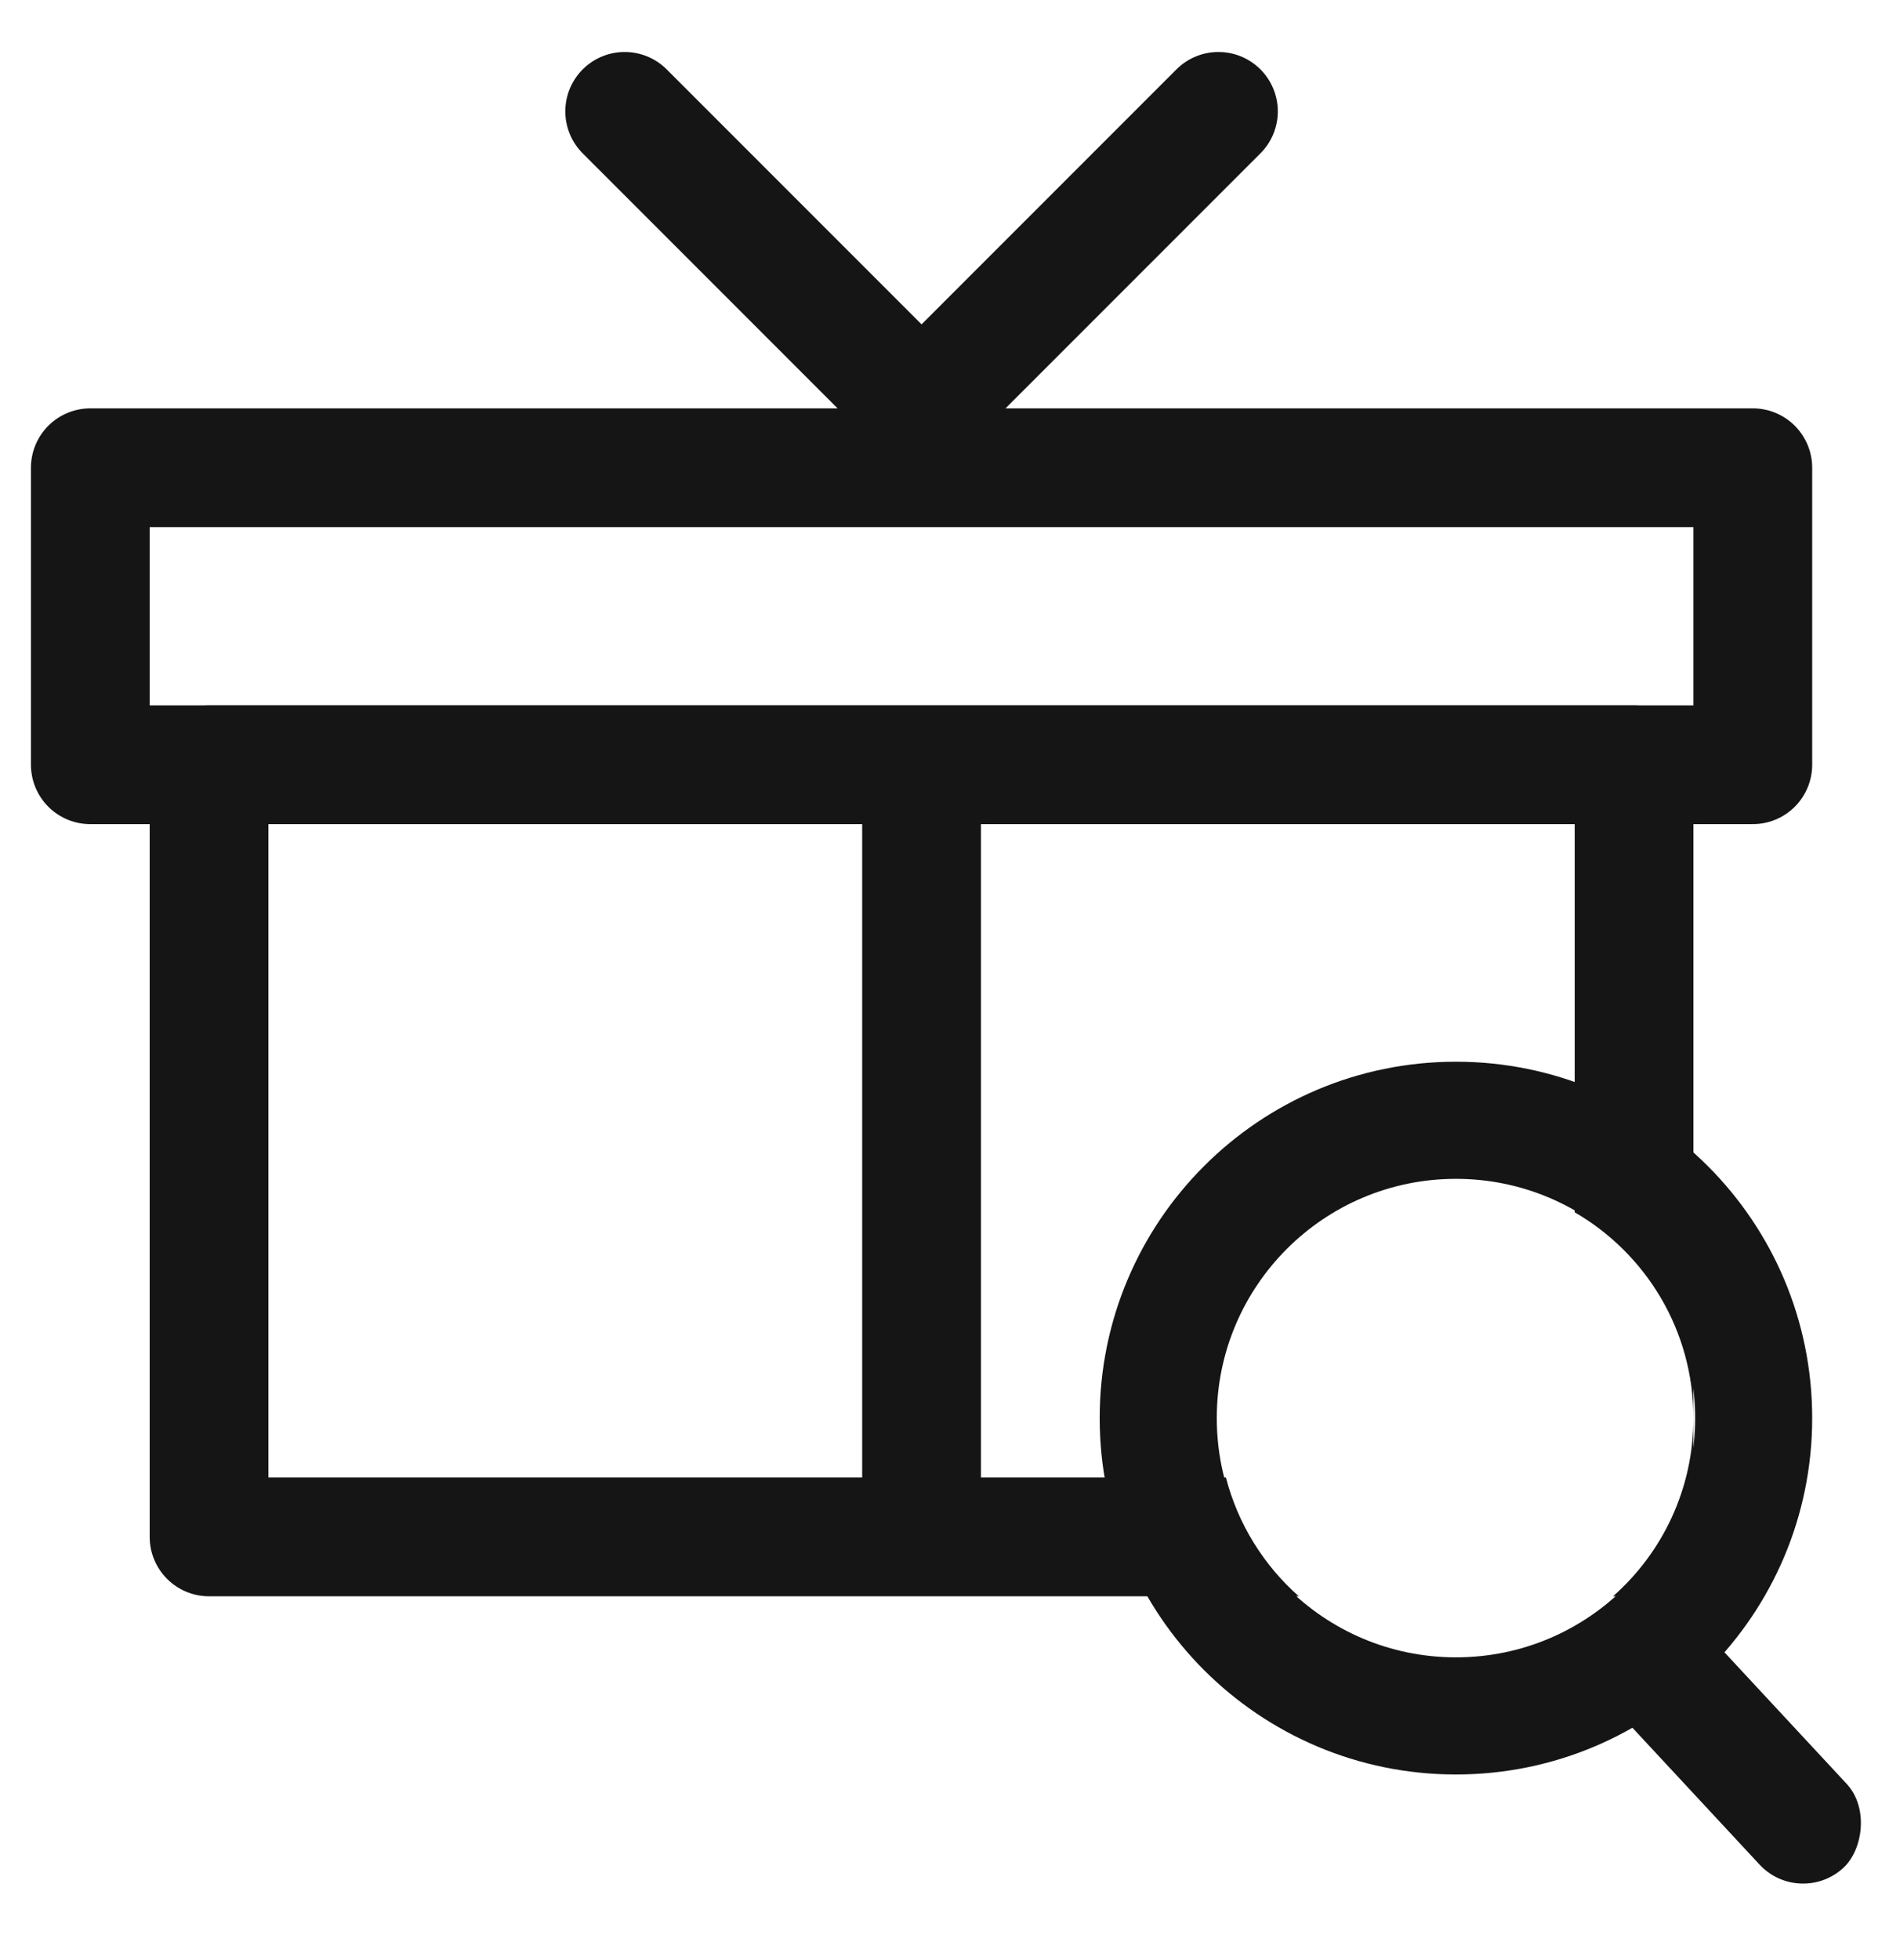 <svg width="32" height="33" viewBox="0 0 32 33" fill="none" xmlns="http://www.w3.org/2000/svg">
<path fill-rule="evenodd" clip-rule="evenodd" d="M3.521 11.875C2.969 11.875 2.521 12.323 2.521 12.875V25.875C2.521 26.427 2.969 26.875 3.521 26.875H4.521H15.521H21.875C21.285 26.354 20.85 25.661 20.647 24.875H16.521L16.521 13.875H26.521V20.41C27.717 21.102 28.521 22.394 28.521 23.875C28.521 25.07 27.997 26.142 27.167 26.875H27.188H27.521C28.074 26.875 28.521 26.427 28.521 25.875V23.875V12.875C28.521 12.323 28.074 11.875 27.521 11.875H3.521ZM14.521 24.875H4.521V13.875H14.521L14.521 24.875Z" fill="#151515"/>
<path d="M29.521 7.875H1.521V12.875H29.521V7.875Z" stroke="#151515" stroke-width="2" stroke-linejoin="round"/>
<path d="M10.521 1.875L15.521 6.875L20.521 1.875" stroke="#151515" stroke-width="2" stroke-linecap="round" stroke-linejoin="round"/>
<rect x="28.126" y="26.831" width="5.369" height="2" rx="1" transform="rotate(47.095 28.126 26.831)" fill="#151515"/>
<path d="M30.521 23.875C30.521 27.189 27.835 29.875 24.521 29.875C21.208 29.875 18.521 27.189 18.521 23.875C18.521 20.561 21.208 17.875 24.521 17.875C27.835 17.875 30.521 20.561 30.521 23.875ZM20.493 23.875C20.493 26.1 22.297 27.903 24.521 27.903C26.746 27.903 28.55 26.1 28.55 23.875C28.55 21.65 26.746 19.847 24.521 19.847C22.297 19.847 20.493 21.65 20.493 23.875Z" fill="#151515"/>
</svg>
